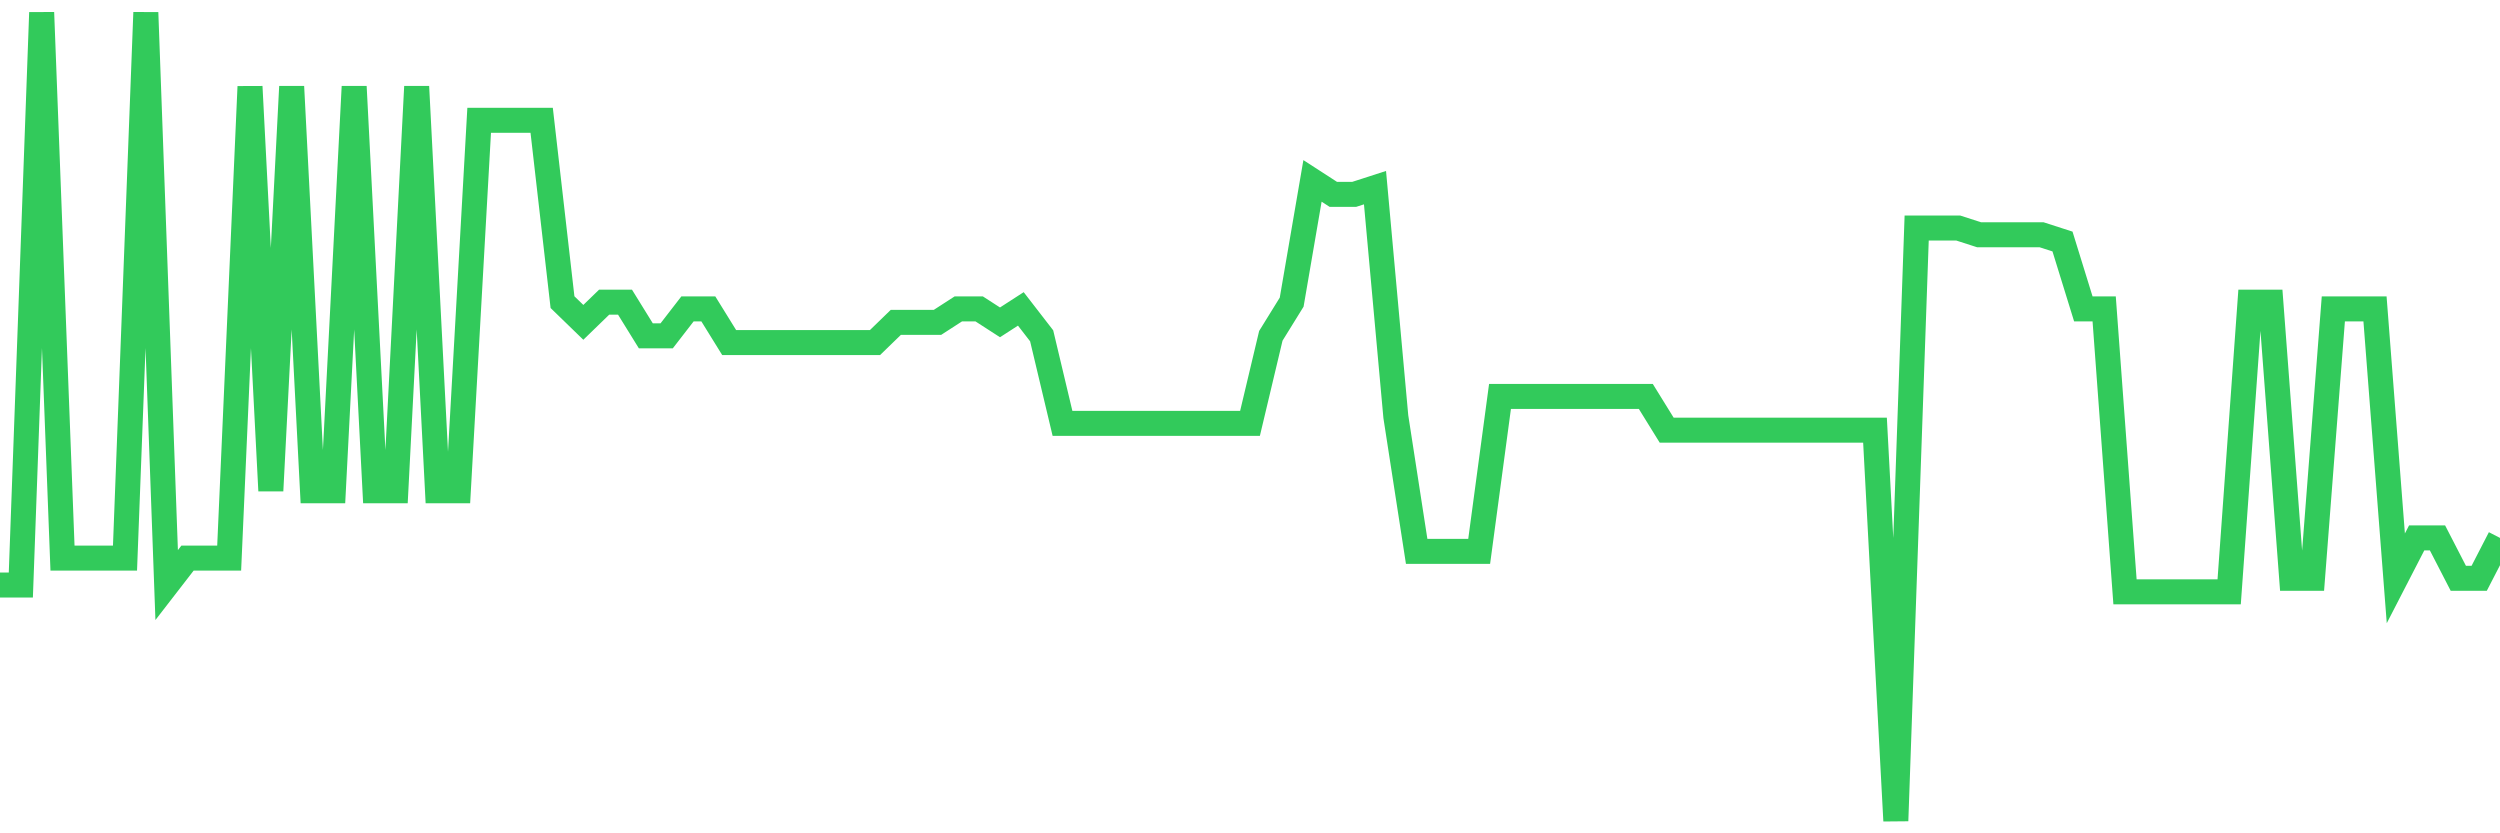 <svg
  xmlns="http://www.w3.org/2000/svg"
  xmlns:xlink="http://www.w3.org/1999/xlink"
  width="120"
  height="40"
  viewBox="0 0 120 40"
  preserveAspectRatio="none"
>
  <polyline
    points="0,28.083 1,28.083 2,0.6 3,26.79 4,26.79 5,26.79 6,26.79 7,0.6 8,28.083 9,26.79 10,26.79 11,26.79 12,4.157 13,23.557 14,4.157 15,23.557 16,23.557 17,4.157 18,23.557 19,23.557 20,4.157 21,23.557 22,23.557 23,5.773 24,5.773 25,5.773 26,5.773 27,14.503 28,15.473 29,14.503 30,14.503 31,16.12 32,16.12 33,14.827 34,14.827 35,16.443 36,16.443 37,16.443 38,16.443 39,16.443 40,16.443 41,16.443 42,16.443 43,15.473 44,15.473 45,15.473 46,14.827 47,14.827 48,15.473 49,14.827 50,16.12 51,20.323 52,20.323 53,20.323 54,20.323 55,20.323 56,20.323 57,20.323 58,20.323 59,20.323 60,20.323 61,16.12 62,14.503 63,8.683 64,9.33 65,9.33 66,9.007 67,20 68,26.467 69,26.467 70,26.467 71,26.467 72,19.03 73,19.03 74,19.03 75,19.03 76,19.03 77,19.03 78,19.03 79,19.03 80,20.647 81,20.647 82,20.647 83,20.647 84,20.647 85,20.647 86,20.647 87,20.647 88,20.647 89,20.647 90,20.647 91,39.4 92,10.947 93,10.947 94,10.947 95,11.27 96,11.27 97,11.27 98,11.27 99,11.593 100,14.827 101,14.827 102,28.407 103,28.407 104,28.407 105,28.407 106,28.407 107,28.407 108,14.503 109,14.503 110,27.76 111,27.76 112,14.827 113,14.827 114,14.827 115,27.76 116,25.82 117,25.82 118,27.76 119,27.76 120,25.82"
    fill="none"
    stroke="#32ca5b"
    stroke-width="1.2"
  >
  </polyline>
</svg>